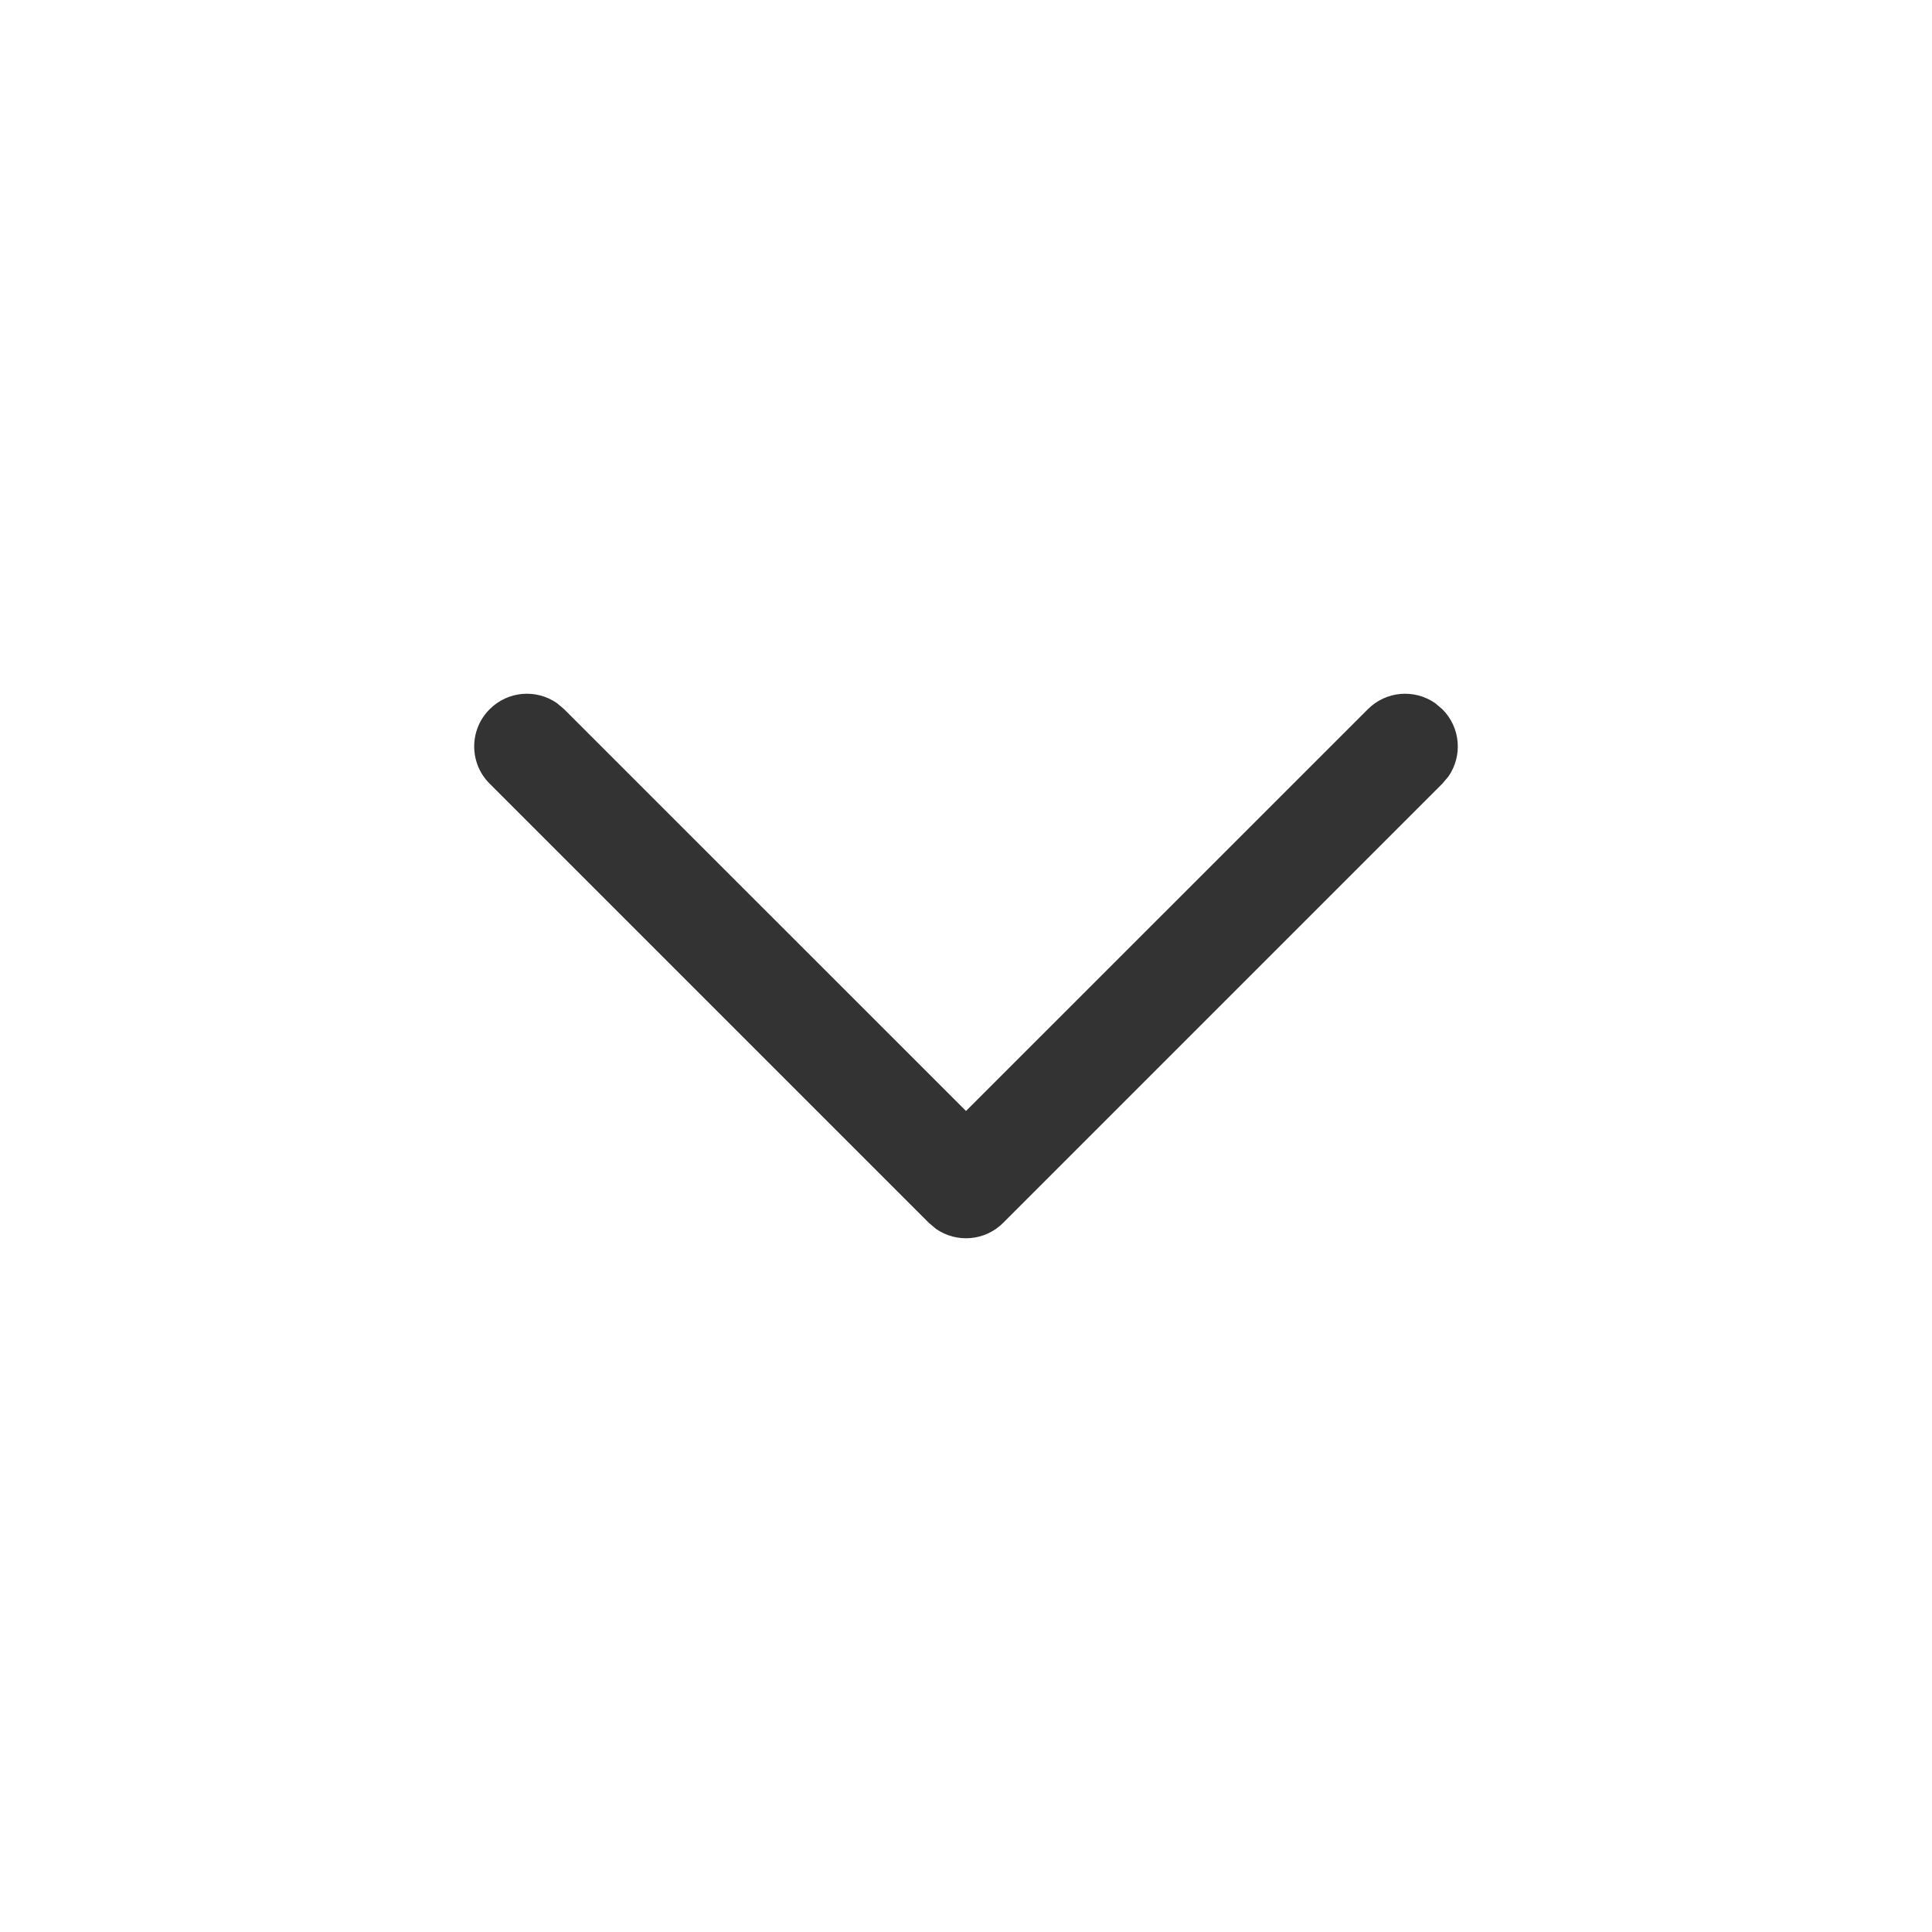 <?xml version="1.0" encoding="UTF-8"?>
<svg width="22px" height="22px" viewBox="0 0 22 22" version="1.1" xmlns="http://www.w3.org/2000/svg" xmlns:xlink="http://www.w3.org/1999/xlink">
    <title>icon_下拉</title>
    <g id="页面-1" stroke="none" stroke-width="1" fill="none" fill-rule="evenodd">
        <g id="合作伙伴-合作价值" transform="translate(-802, -25)">
            <g id="编组-3" transform="translate(360, 0)">
                <g id="导航栏/未选中备份-2" transform="translate(346, 0)">
                    <g id="icon/更多、选择" transform="translate(96, 25)">
                        <rect id="矩形" stroke="#979797" fill="#D8D8D8" opacity="0" x="0.5" y="0.5" width="21" height="21"></rect>
                        <path d="M8.076,5.576 C8.284,5.367 8.607,5.344 8.841,5.506 L8.924,5.576 L13.924,10.576 C14.133,10.784 14.156,11.107 13.994,11.341 L13.924,11.424 L8.924,16.424 C8.69,16.659 8.31,16.659 8.076,16.424 C7.867,16.216 7.844,15.893 8.006,15.659 L8.076,15.576 L12.651,11 L8.076,6.424 C7.867,6.216 7.844,5.893 8.006,5.659 L8.076,5.576 Z" id="路径" fill="#333333" fill-rule="nonzero" transform="translate(11, 11) rotate(90) translate(-11, -11) "></path>
                    </g>
                </g>
            </g>
        </g>
    </g>
</svg>